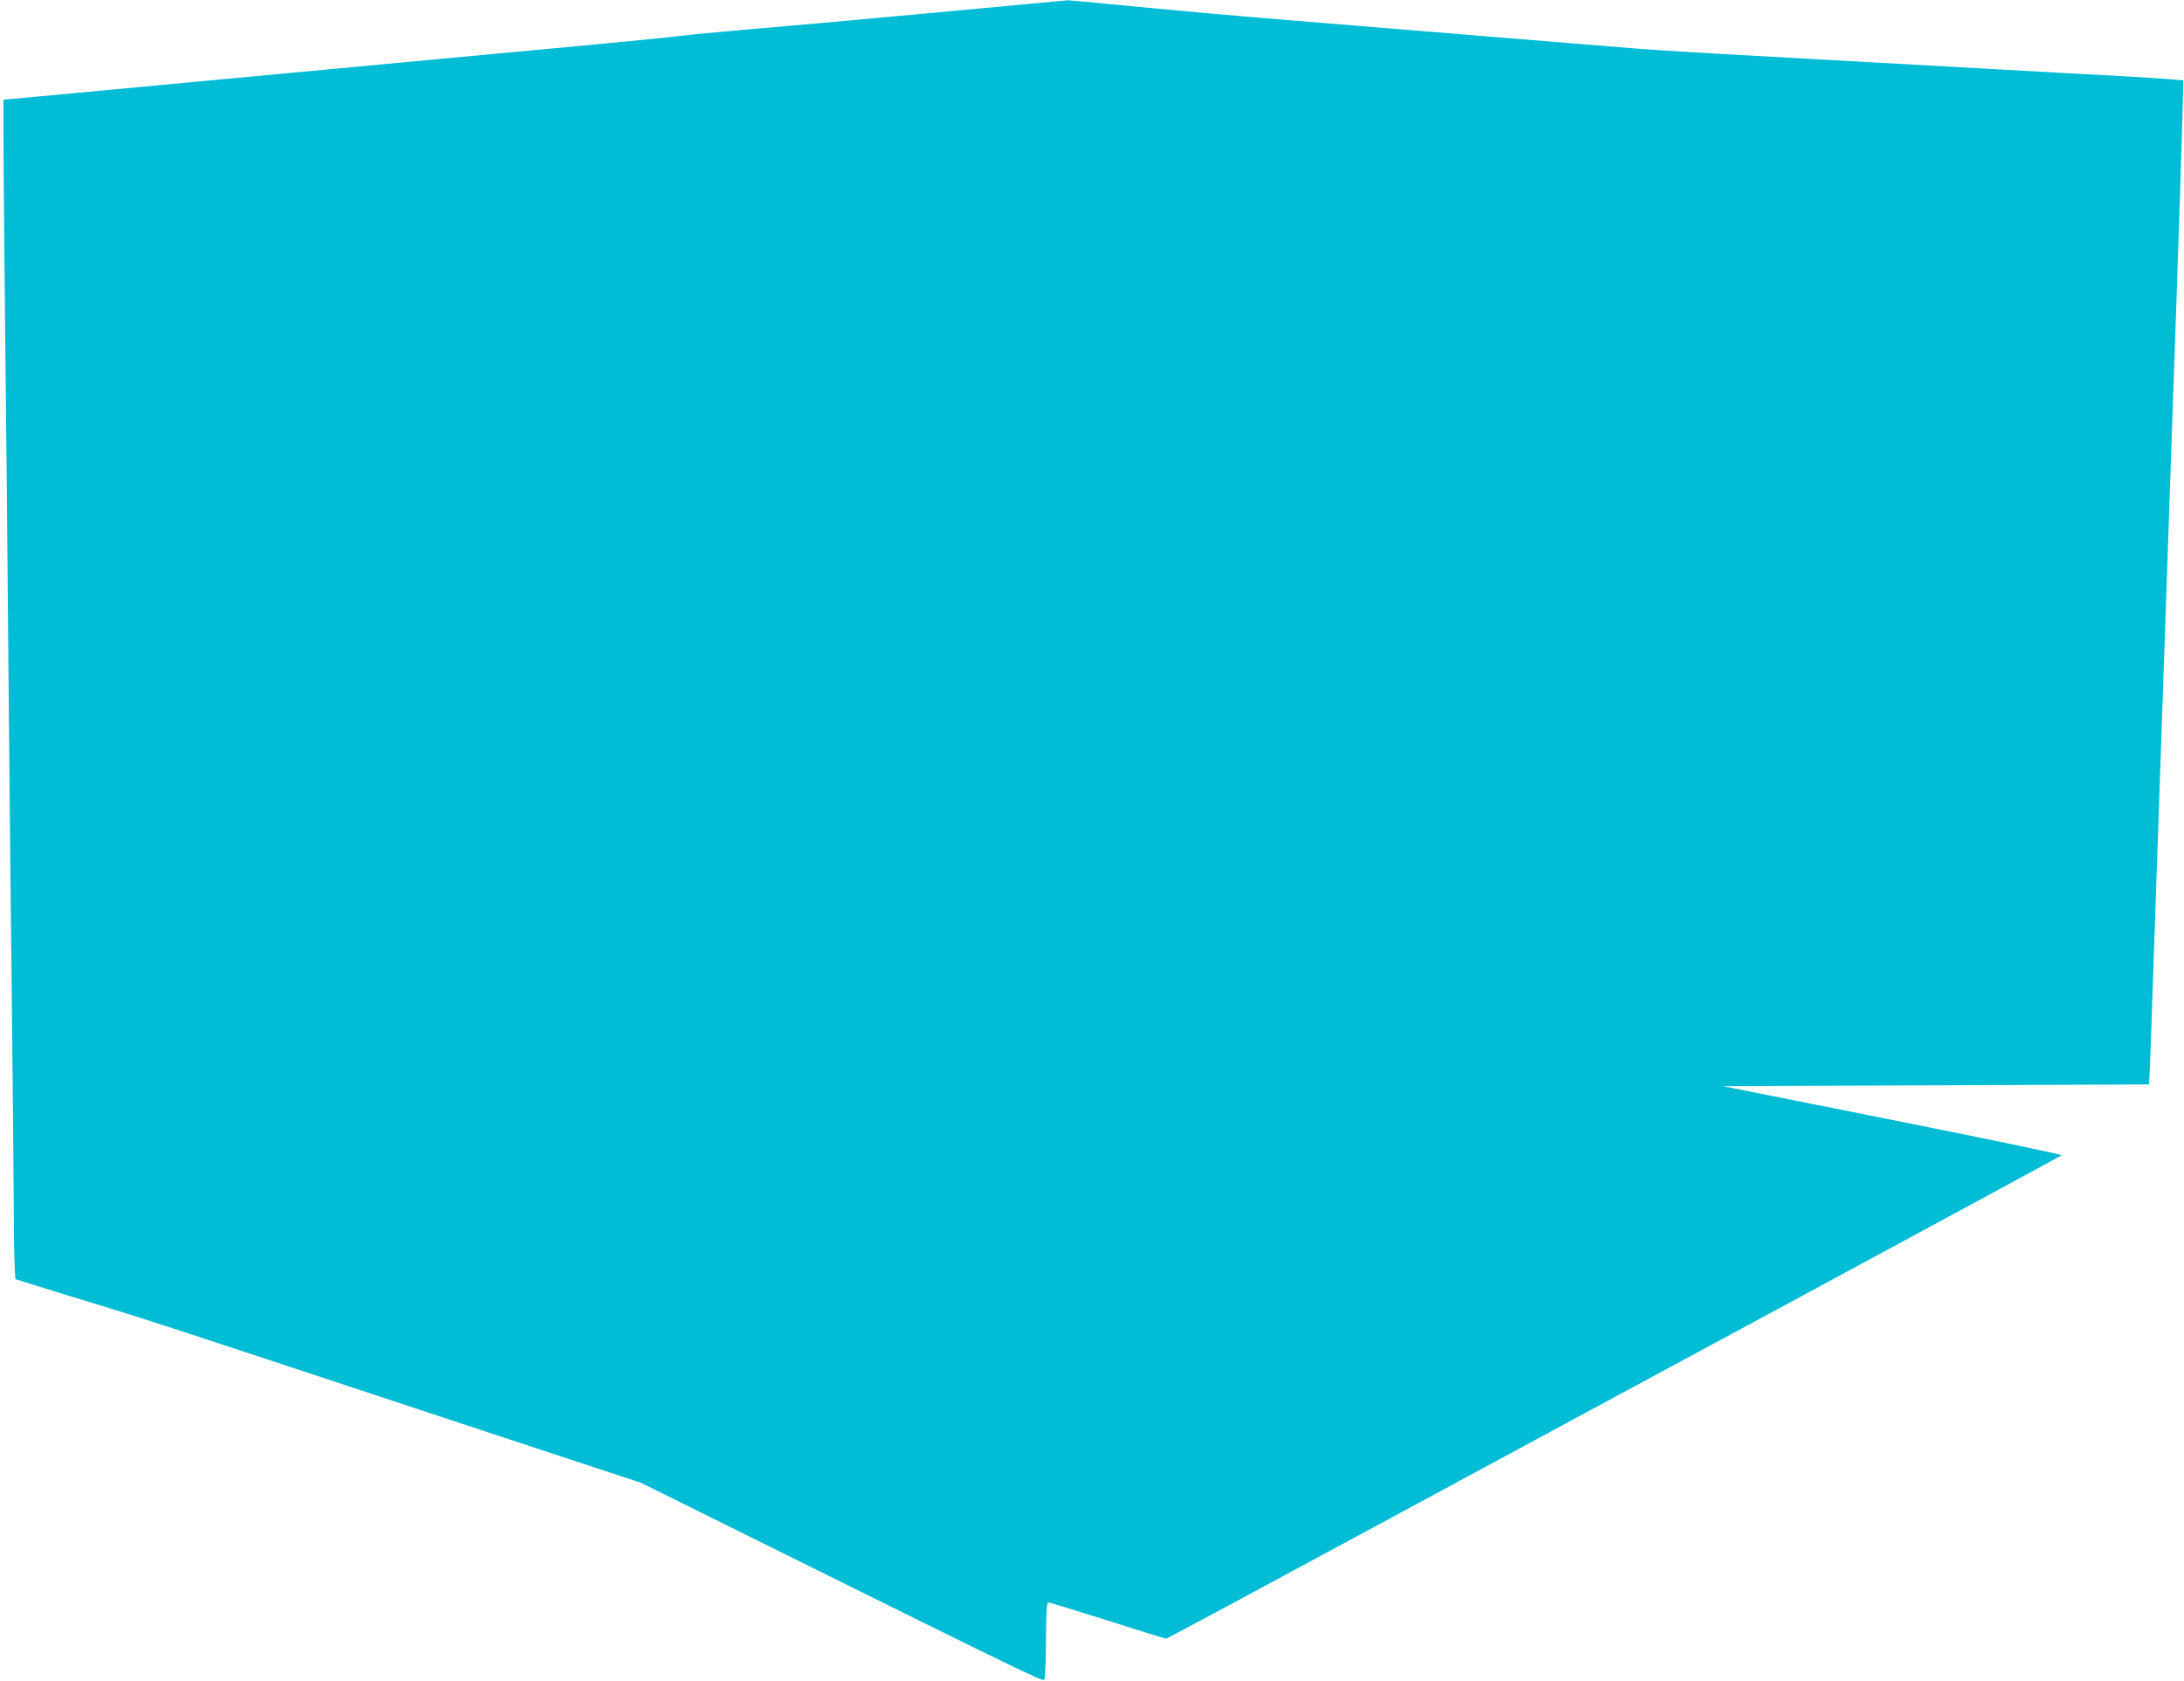 <?xml version="1.0" standalone="no"?>
<!DOCTYPE svg PUBLIC "-//W3C//DTD SVG 20010904//EN"
 "http://www.w3.org/TR/2001/REC-SVG-20010904/DTD/svg10.dtd">
<svg version="1.0" xmlns="http://www.w3.org/2000/svg"
 width="1280pt" height="985pt" viewBox="0 0 1280 985"
 preserveAspectRatio="xMidYMid meet">
<g transform="translate(0,985) scale(0.1,-0.1)"
fill="#00bcd4" stroke="none">
<path d="M6200 9843 c-25 -2 -378 -35 -785 -73 -407 -38 -879 -80 -1050 -94
-170 -15 -339 -31 -375 -36 -36 -6 -477 -49 -980 -95 -503 -47 -1297 -121
-1765 -165 -467 -44 -934 -87 -1037 -97 l-188 -17 0 -210 c0 -116 5 -625 10
-1131 6 -506 15 -1426 20 -2045 6 -619 14 -1501 20 -1960 5 -459 10 -998 11
-1198 1 -200 6 -365 10 -368 4 -2 149 -47 321 -100 355 -108 429 -131 1018
-325 964 -318 1350 -446 1825 -603 l501 -165 819 -406 c1409 -698 1535 -759
1545 -749 5 5 10 107 10 232 1 163 5 222 13 222 7 0 163 -48 347 -106 184 -59
340 -107 345 -107 6 1 557 297 1225 658 668 361 1845 997 2615 1412 770 416
1404 759 1408 763 4 4 -440 97 -988 206 l-997 199 1249 5 1248 5 2 35 c2 19
12 301 23 625 21 607 69 2014 140 4054 22 640 38 1166 35 1169 -3 3 -151 14
-328 24 -177 9 -569 31 -872 48 -1541 85 -1825 101 -2000 115 -104 8 -271 22
-370 30 -236 19 -1181 97 -1650 135 -401 33 -669 57 -1062 95 -139 14 -256 24
-260 23 -4 -1 -28 -3 -53 -5z"/>
</g>
</svg>
